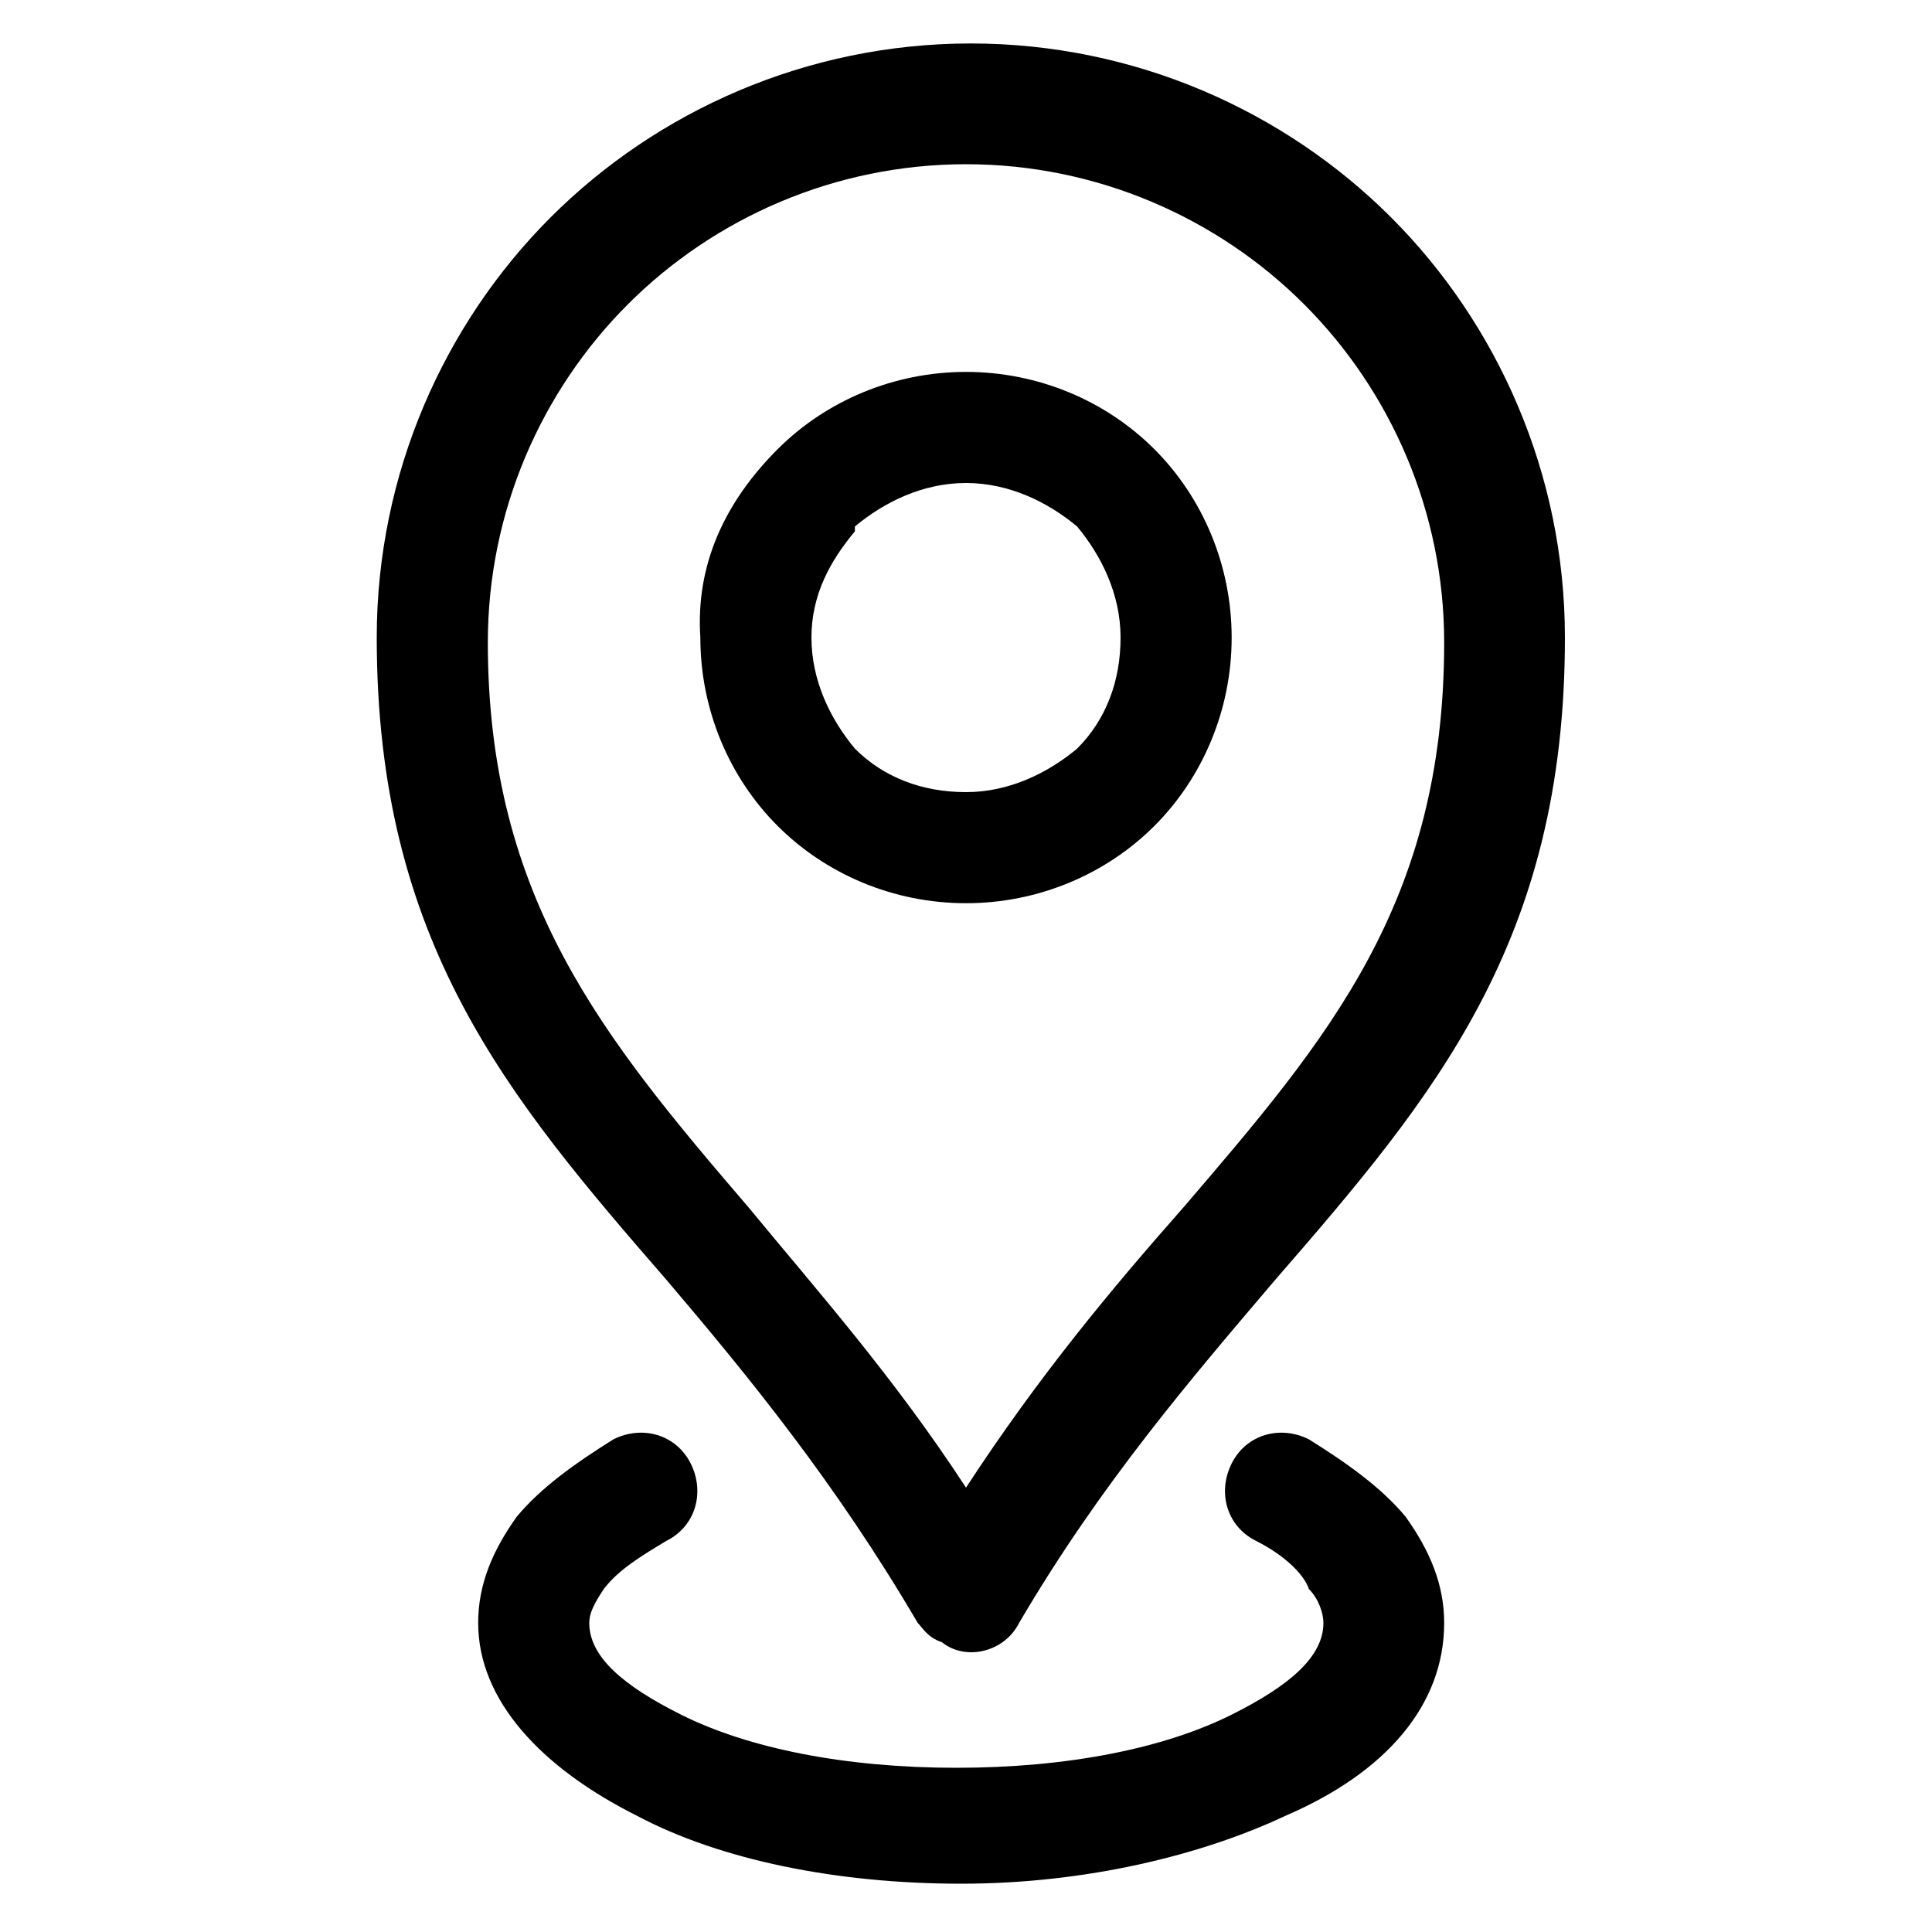 <?xml version="1.0" encoding="utf-8"?>
<!-- Generator: Adobe Illustrator 28.2.0, SVG Export Plug-In . SVG Version: 6.00 Build 0)  -->
<svg version="1.1" id="Lager_1" xmlns="http://www.w3.org/2000/svg" xmlns:xlink="http://www.w3.org/1999/xlink" x="0px" y="0px"
	 viewBox="0 0 40 40" style="enable-background:new 0 0 40 40;" xml:space="preserve">
<g>
	<path d="M19,33.6c-1.7-2.9-3.5-5.1-5.2-7.1c-3.3-3.8-6-7-6-13.3c0-3.4,1.4-6.5,3.6-8.7c2.2-2.2,5.3-3.6,8.7-3.6
		c3.4,0,6.5,1.4,8.7,3.6l0,0c2.2,2.2,3.6,5.3,3.6,8.7c0,6.3-2.7,9.5-6,13.3c-1.7,2-3.6,4.2-5.3,7.1c-0.3,0.6-1.1,0.8-1.6,0.4
		C19.2,33.9,19.1,33.7,19,33.6L19,33.6z M26,31.9c-0.6-0.3-0.8-1-0.5-1.6c0.3-0.6,1-0.8,1.6-0.5c0.8,0.5,1.5,1,2,1.6
		c0.5,0.7,0.8,1.4,0.8,2.2c0,1.7-1.2,3.1-3.3,4c-1.7,0.8-4.1,1.4-6.7,1.4s-5-0.5-6.7-1.4c-2-1-3.3-2.4-3.3-4c0-0.8,0.3-1.5,0.8-2.2
		c0.5-0.6,1.2-1.1,2-1.6c0.6-0.3,1.3-0.1,1.6,0.5c0.3,0.6,0.1,1.3-0.5,1.6c-0.5,0.3-1,0.6-1.3,1c-0.2,0.3-0.3,0.5-0.3,0.7
		c0,0.7,0.7,1.3,1.9,1.9c1.4,0.7,3.4,1.1,5.7,1.1s4.3-0.4,5.7-1.1c1.2-0.6,1.9-1.2,1.9-1.9c0-0.2-0.1-0.5-0.3-0.7
		C27,32.6,26.6,32.2,26,31.9L26,31.9z M20,10c-0.9,0-1.7,0.4-2.3,0.9L17.7,11c-0.5,0.6-0.9,1.3-0.9,2.2c0,0.9,0.4,1.7,0.9,2.3l0,0
		c0.6,0.6,1.4,0.9,2.3,0.9c0.9,0,1.7-0.4,2.3-0.9c0.6-0.6,0.9-1.4,0.9-2.3c0-0.9-0.4-1.7-0.9-2.3C21.7,10.4,20.9,10,20,10L20,10z
		 M16.1,9.3c1-1,2.4-1.6,3.9-1.6c1.5,0,2.9,0.6,3.9,1.6s1.6,2.4,1.6,3.9s-0.6,2.9-1.6,3.9c-1,1-2.4,1.6-3.9,1.6
		c-1.5,0-2.9-0.6-3.9-1.6l0,0c-1-1-1.6-2.4-1.6-3.9C14.4,11.7,15,10.4,16.1,9.3L16.1,9.3L16.1,9.3z M15.5,25c1.4,1.7,3,3.5,4.5,5.8
		c1.5-2.3,3-4.1,4.5-5.8c3-3.5,5.4-6.3,5.4-11.7c0-2.7-1.1-5.2-2.9-7c-1.8-1.8-4.3-2.9-7-2.9c-2.7,0-5.2,1.1-7,2.9
		c-1.8,1.8-2.9,4.3-2.9,7C10.1,18.6,12.5,21.5,15.5,25L15.5,25z"/>
</g>
</svg>
